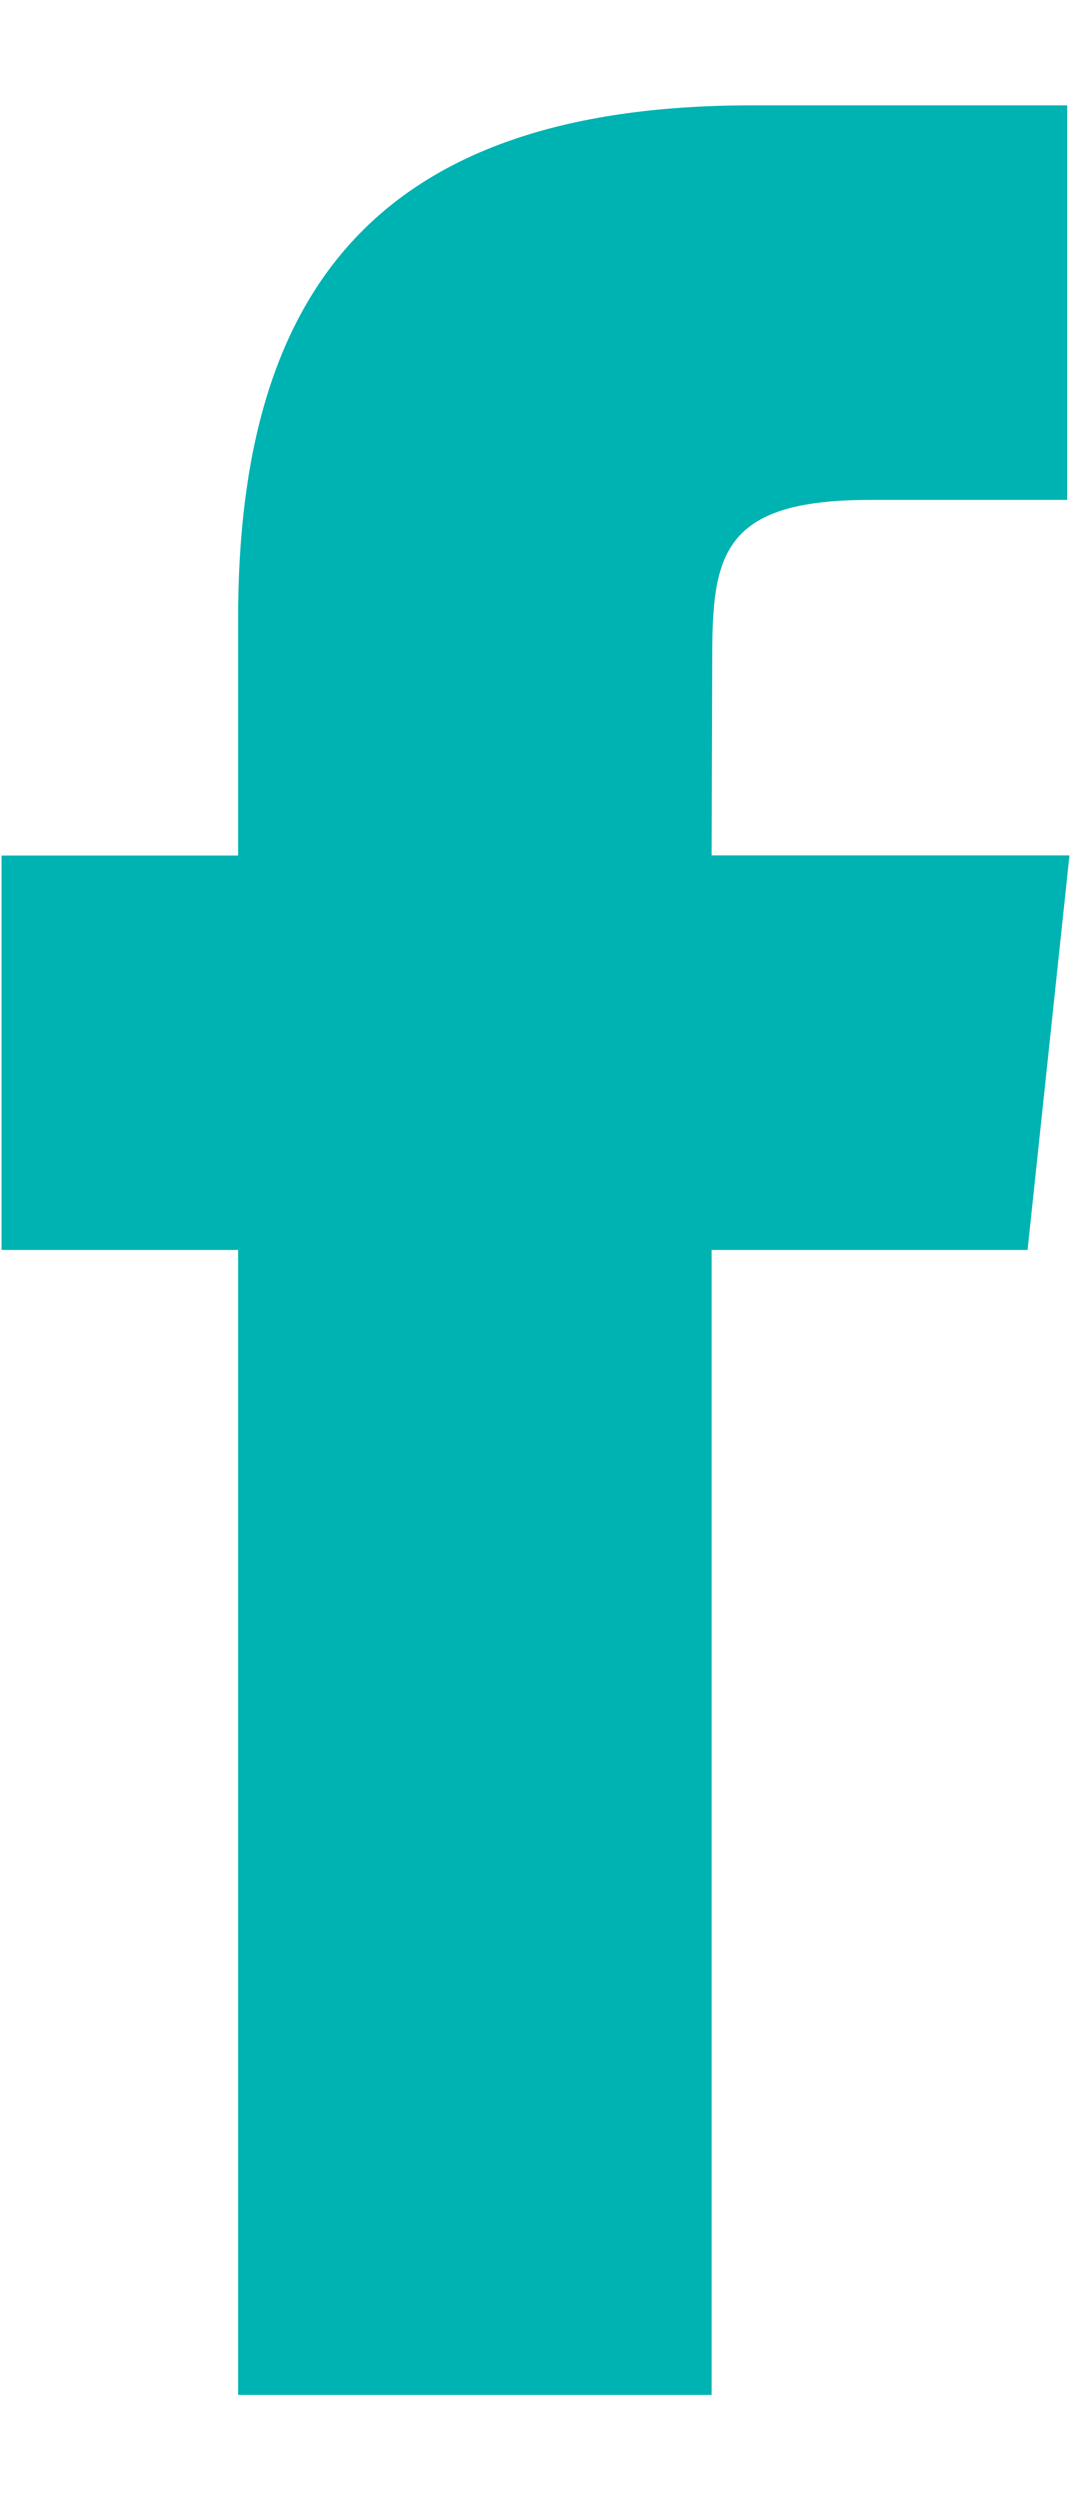 <svg width="9" height="21" viewBox="0 0 9 21" fill="none" xmlns="http://www.w3.org/2000/svg">
<path fill-rule="evenodd" clip-rule="evenodd" d="M2.001 20.116V10.499H0.013V7.186H2.001V5.196C2.001 2.492 3.123 0.885 6.313 0.885H8.968V4.199H7.308C6.067 4.199 5.985 4.662 5.985 5.526L5.98 7.185H8.987L8.635 10.499H5.98V20.116H2.001Z" fill="#00B3B3"/>
</svg>
